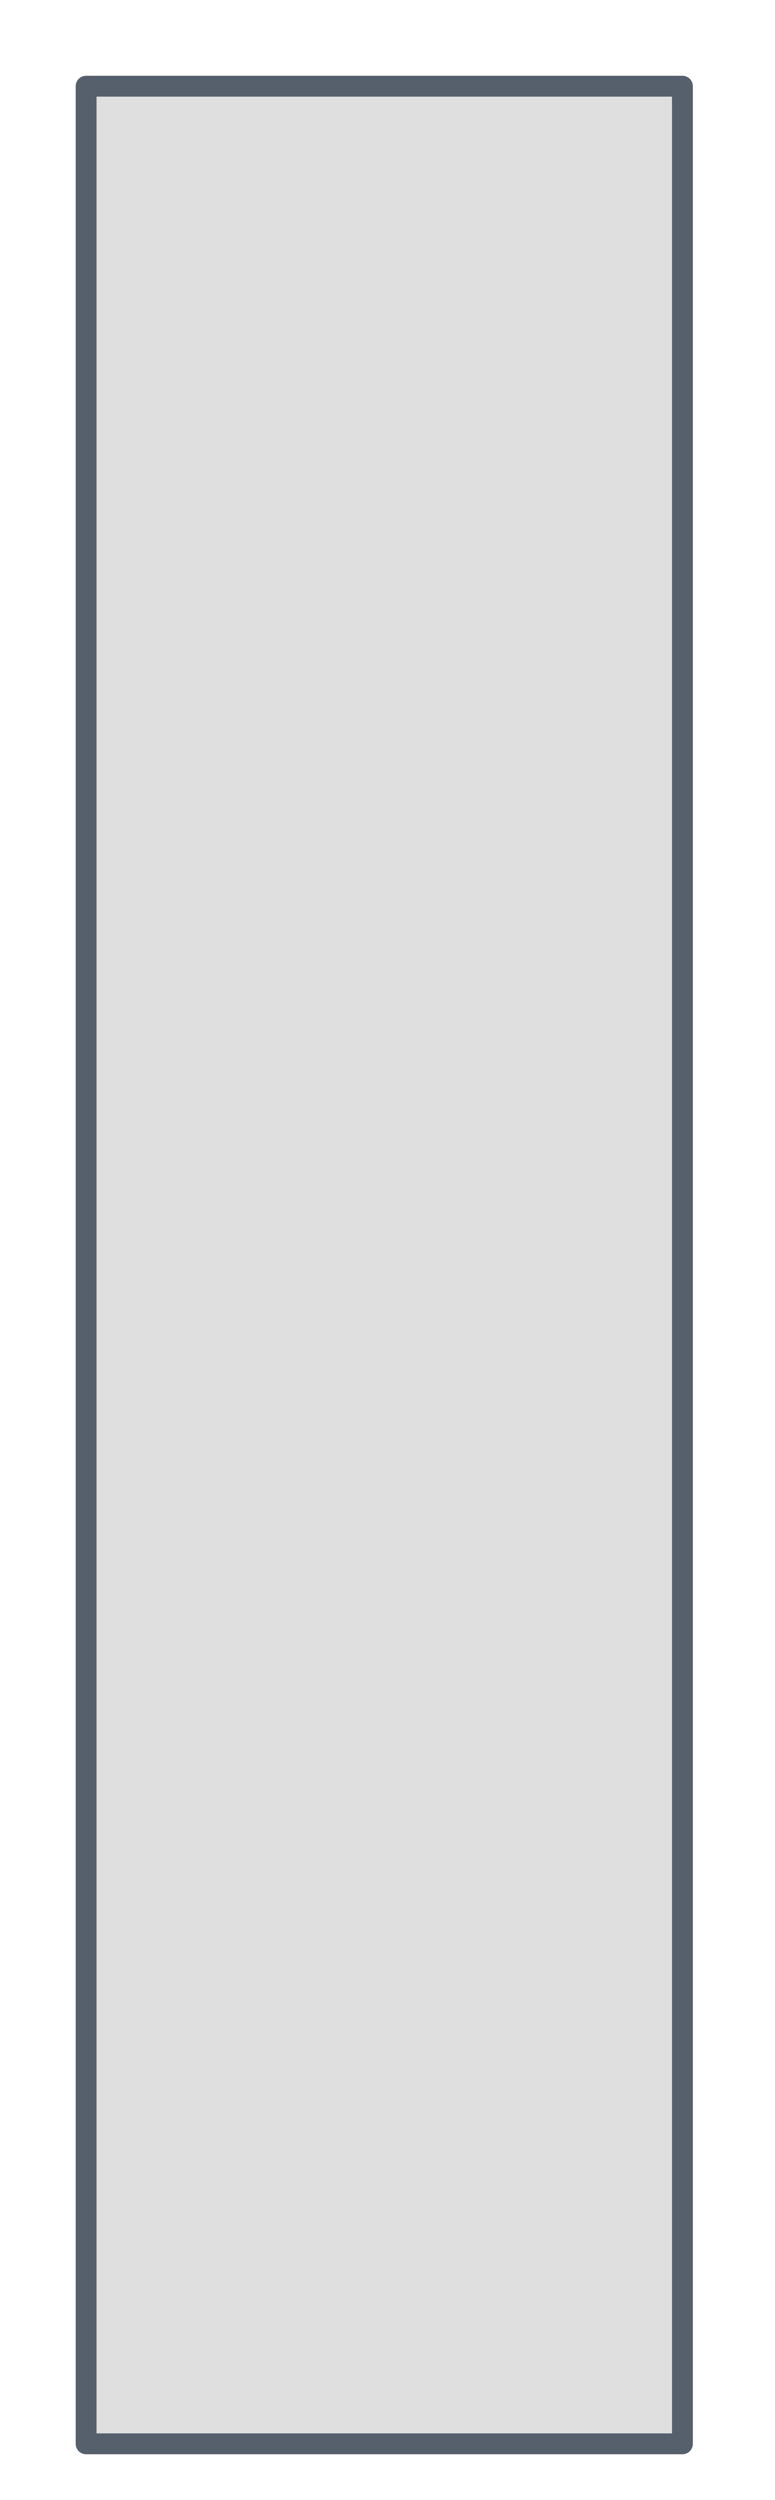 <?xml version="1.0" encoding="utf-8"?>
<svg xmlns="http://www.w3.org/2000/svg" fill="none" height="100%" overflow="visible" preserveAspectRatio="none" style="display: block;" viewBox="0 0 9 29" width="100%">
<path d="M7.925 28.35H1V14.626V1H7.925V28.35Z" fill="#DFDFDF" id="Vector" stroke="#565F6C" stroke-linecap="round" stroke-linejoin="round" stroke-width="0.242"/>
</svg>